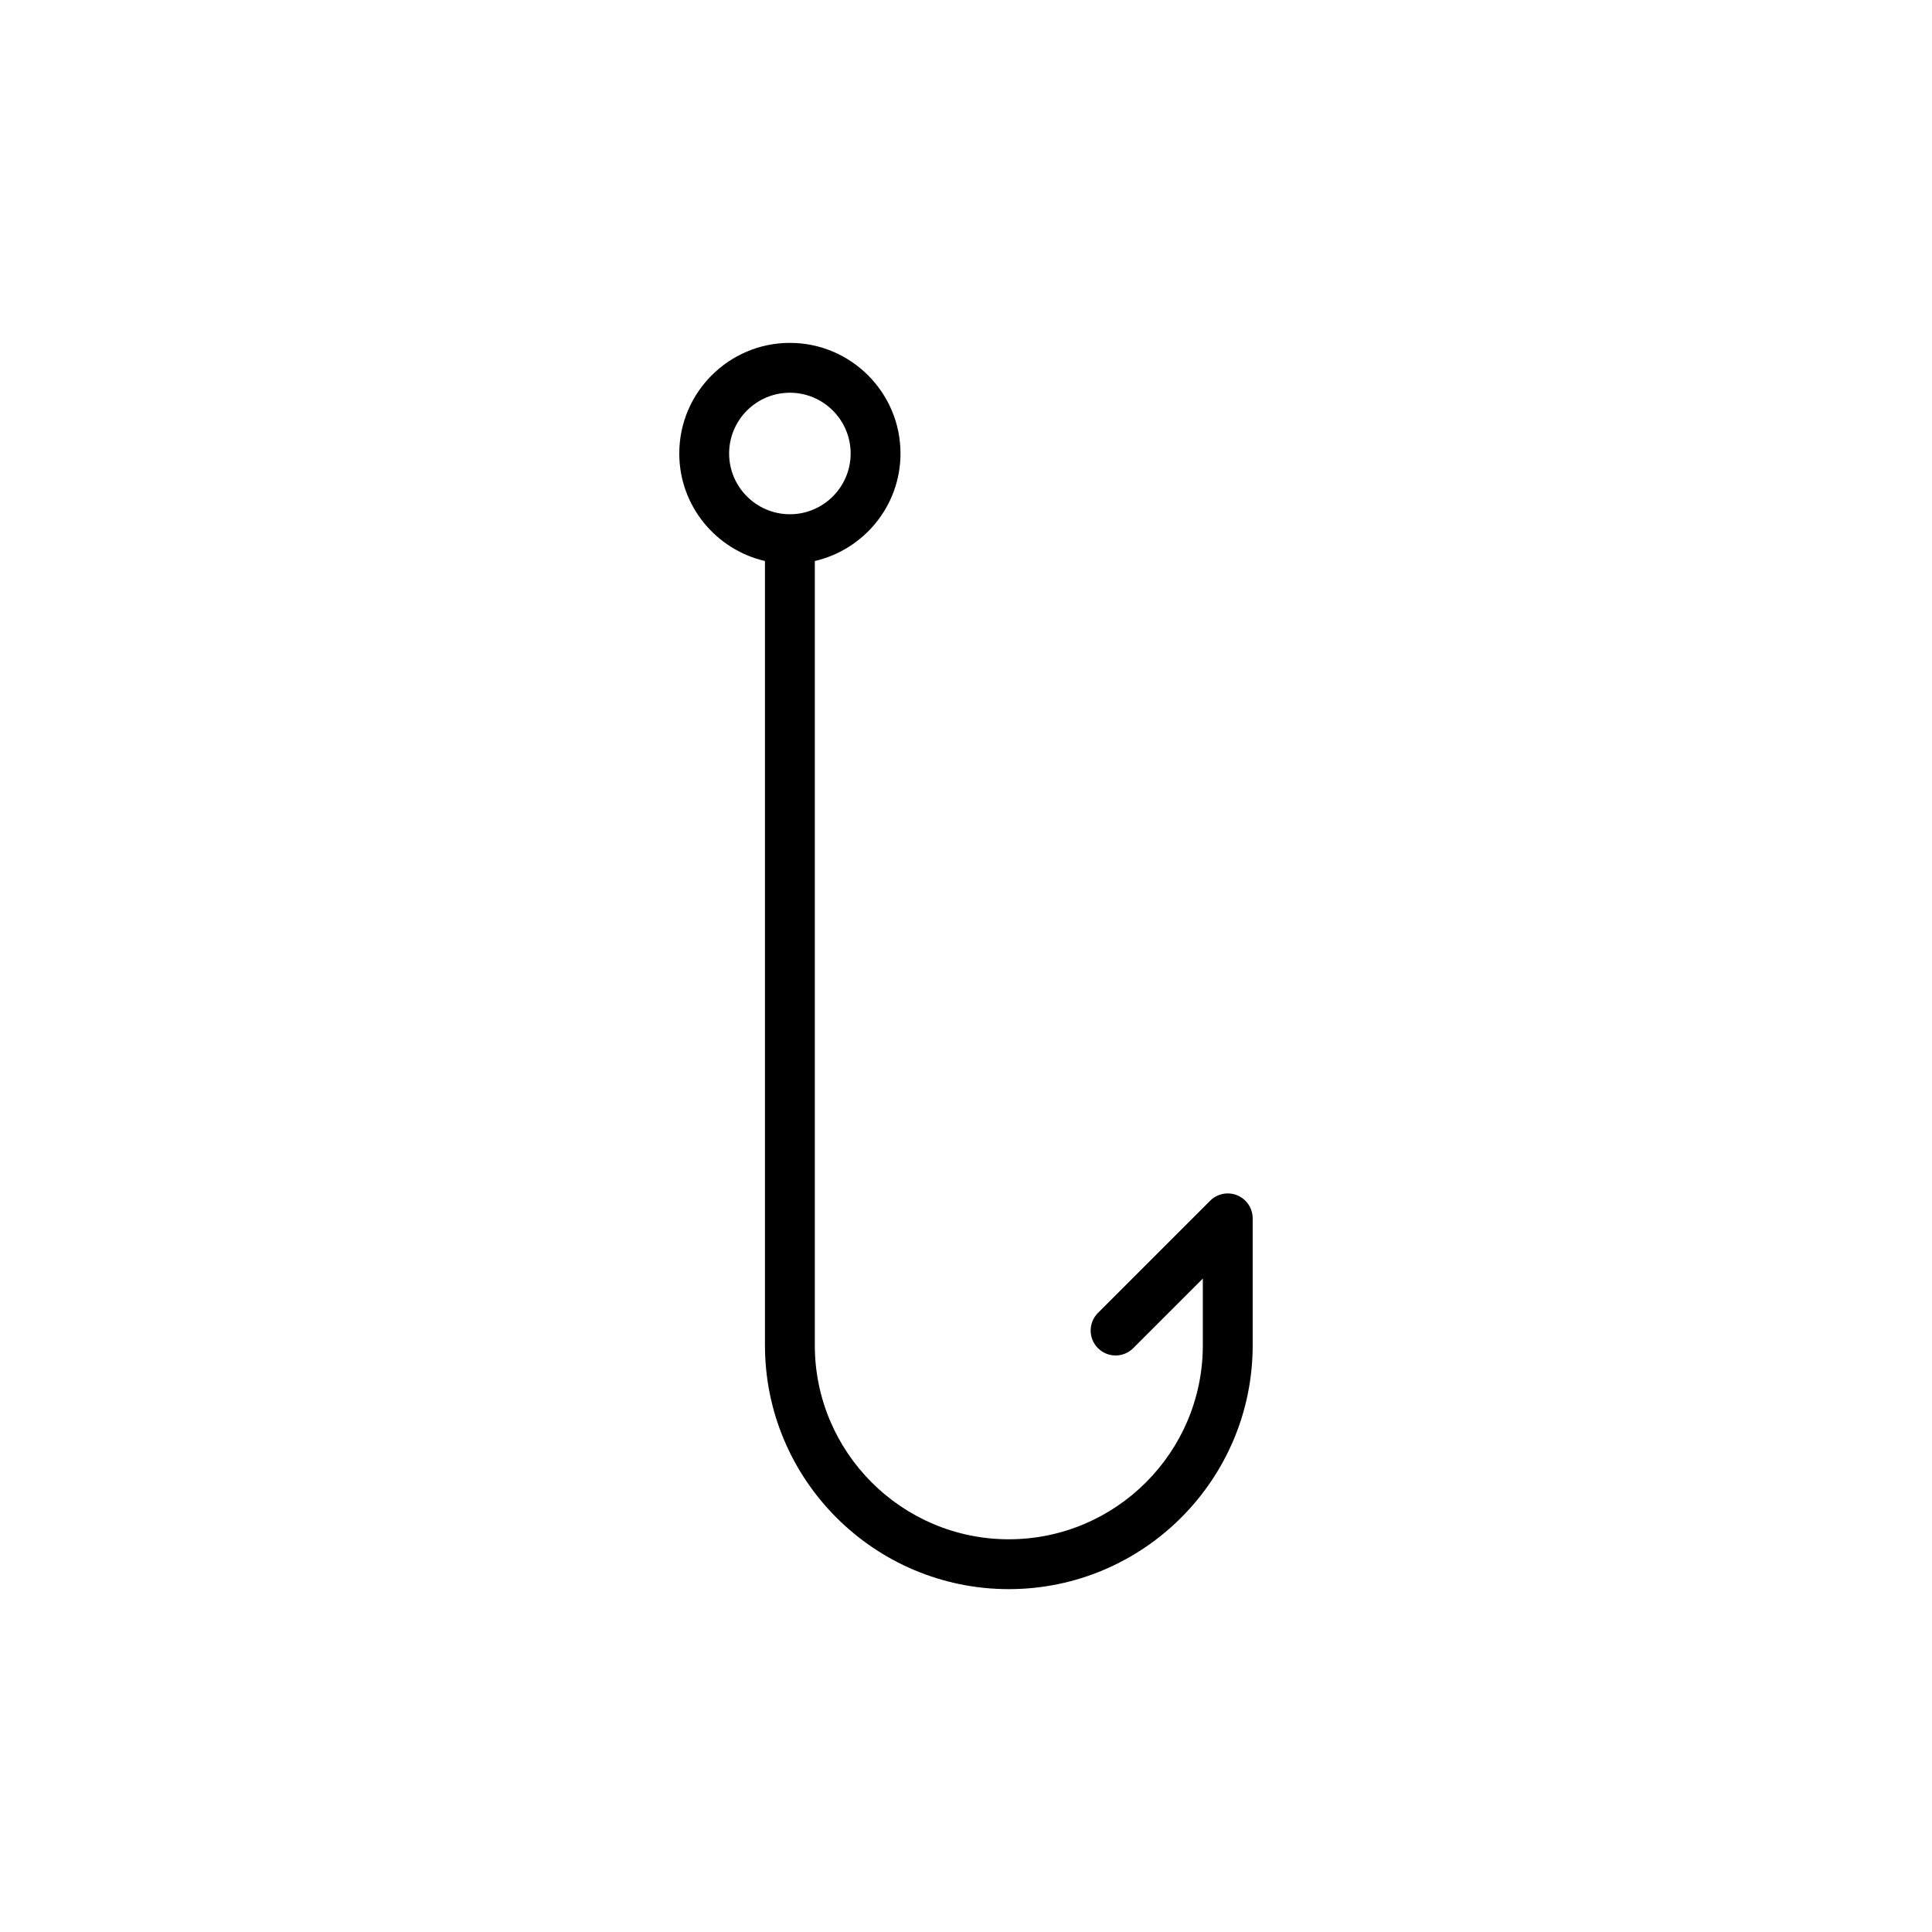 <?xml version="1.0" encoding="UTF-8"?>
<!-- Uploaded to: SVG Repo, www.svgrepo.com, Generator: SVG Repo Mixer Tools -->
<svg fill="#000000" width="800px" height="800px" version="1.1" viewBox="144 144 512 512" xmlns="http://www.w3.org/2000/svg">
 <path d="m382.64 264.18c0-16.164-13.145-29.312-29.312-29.312-16.164 0-29.312 13.145-29.312 29.312 0 13.887 9.727 25.484 22.707 28.496v207.84c0 35.633 28.988 64.621 64.621 64.621 35.633 0 64.629-28.988 64.629-64.621v-33.633c0-2.672-1.605-5.082-4.078-6.102-2.465-1.031-5.309-0.457-7.199 1.434l-29.723 29.723c-2.578 2.582-2.578 6.762 0 9.34 2.582 2.582 6.762 2.582 9.34 0l18.449-18.449v17.688c0 28.352-23.066 51.41-51.418 51.41-28.352 0-51.41-23.062-51.41-51.41v-207.84c12.98-3.012 22.707-14.613 22.707-28.496zm-45.414 0c0-8.875 7.227-16.102 16.102-16.102s16.102 7.227 16.102 16.102-7.227 16.102-16.102 16.102c-8.875-0.004-16.102-7.227-16.102-16.102z"/>
</svg>